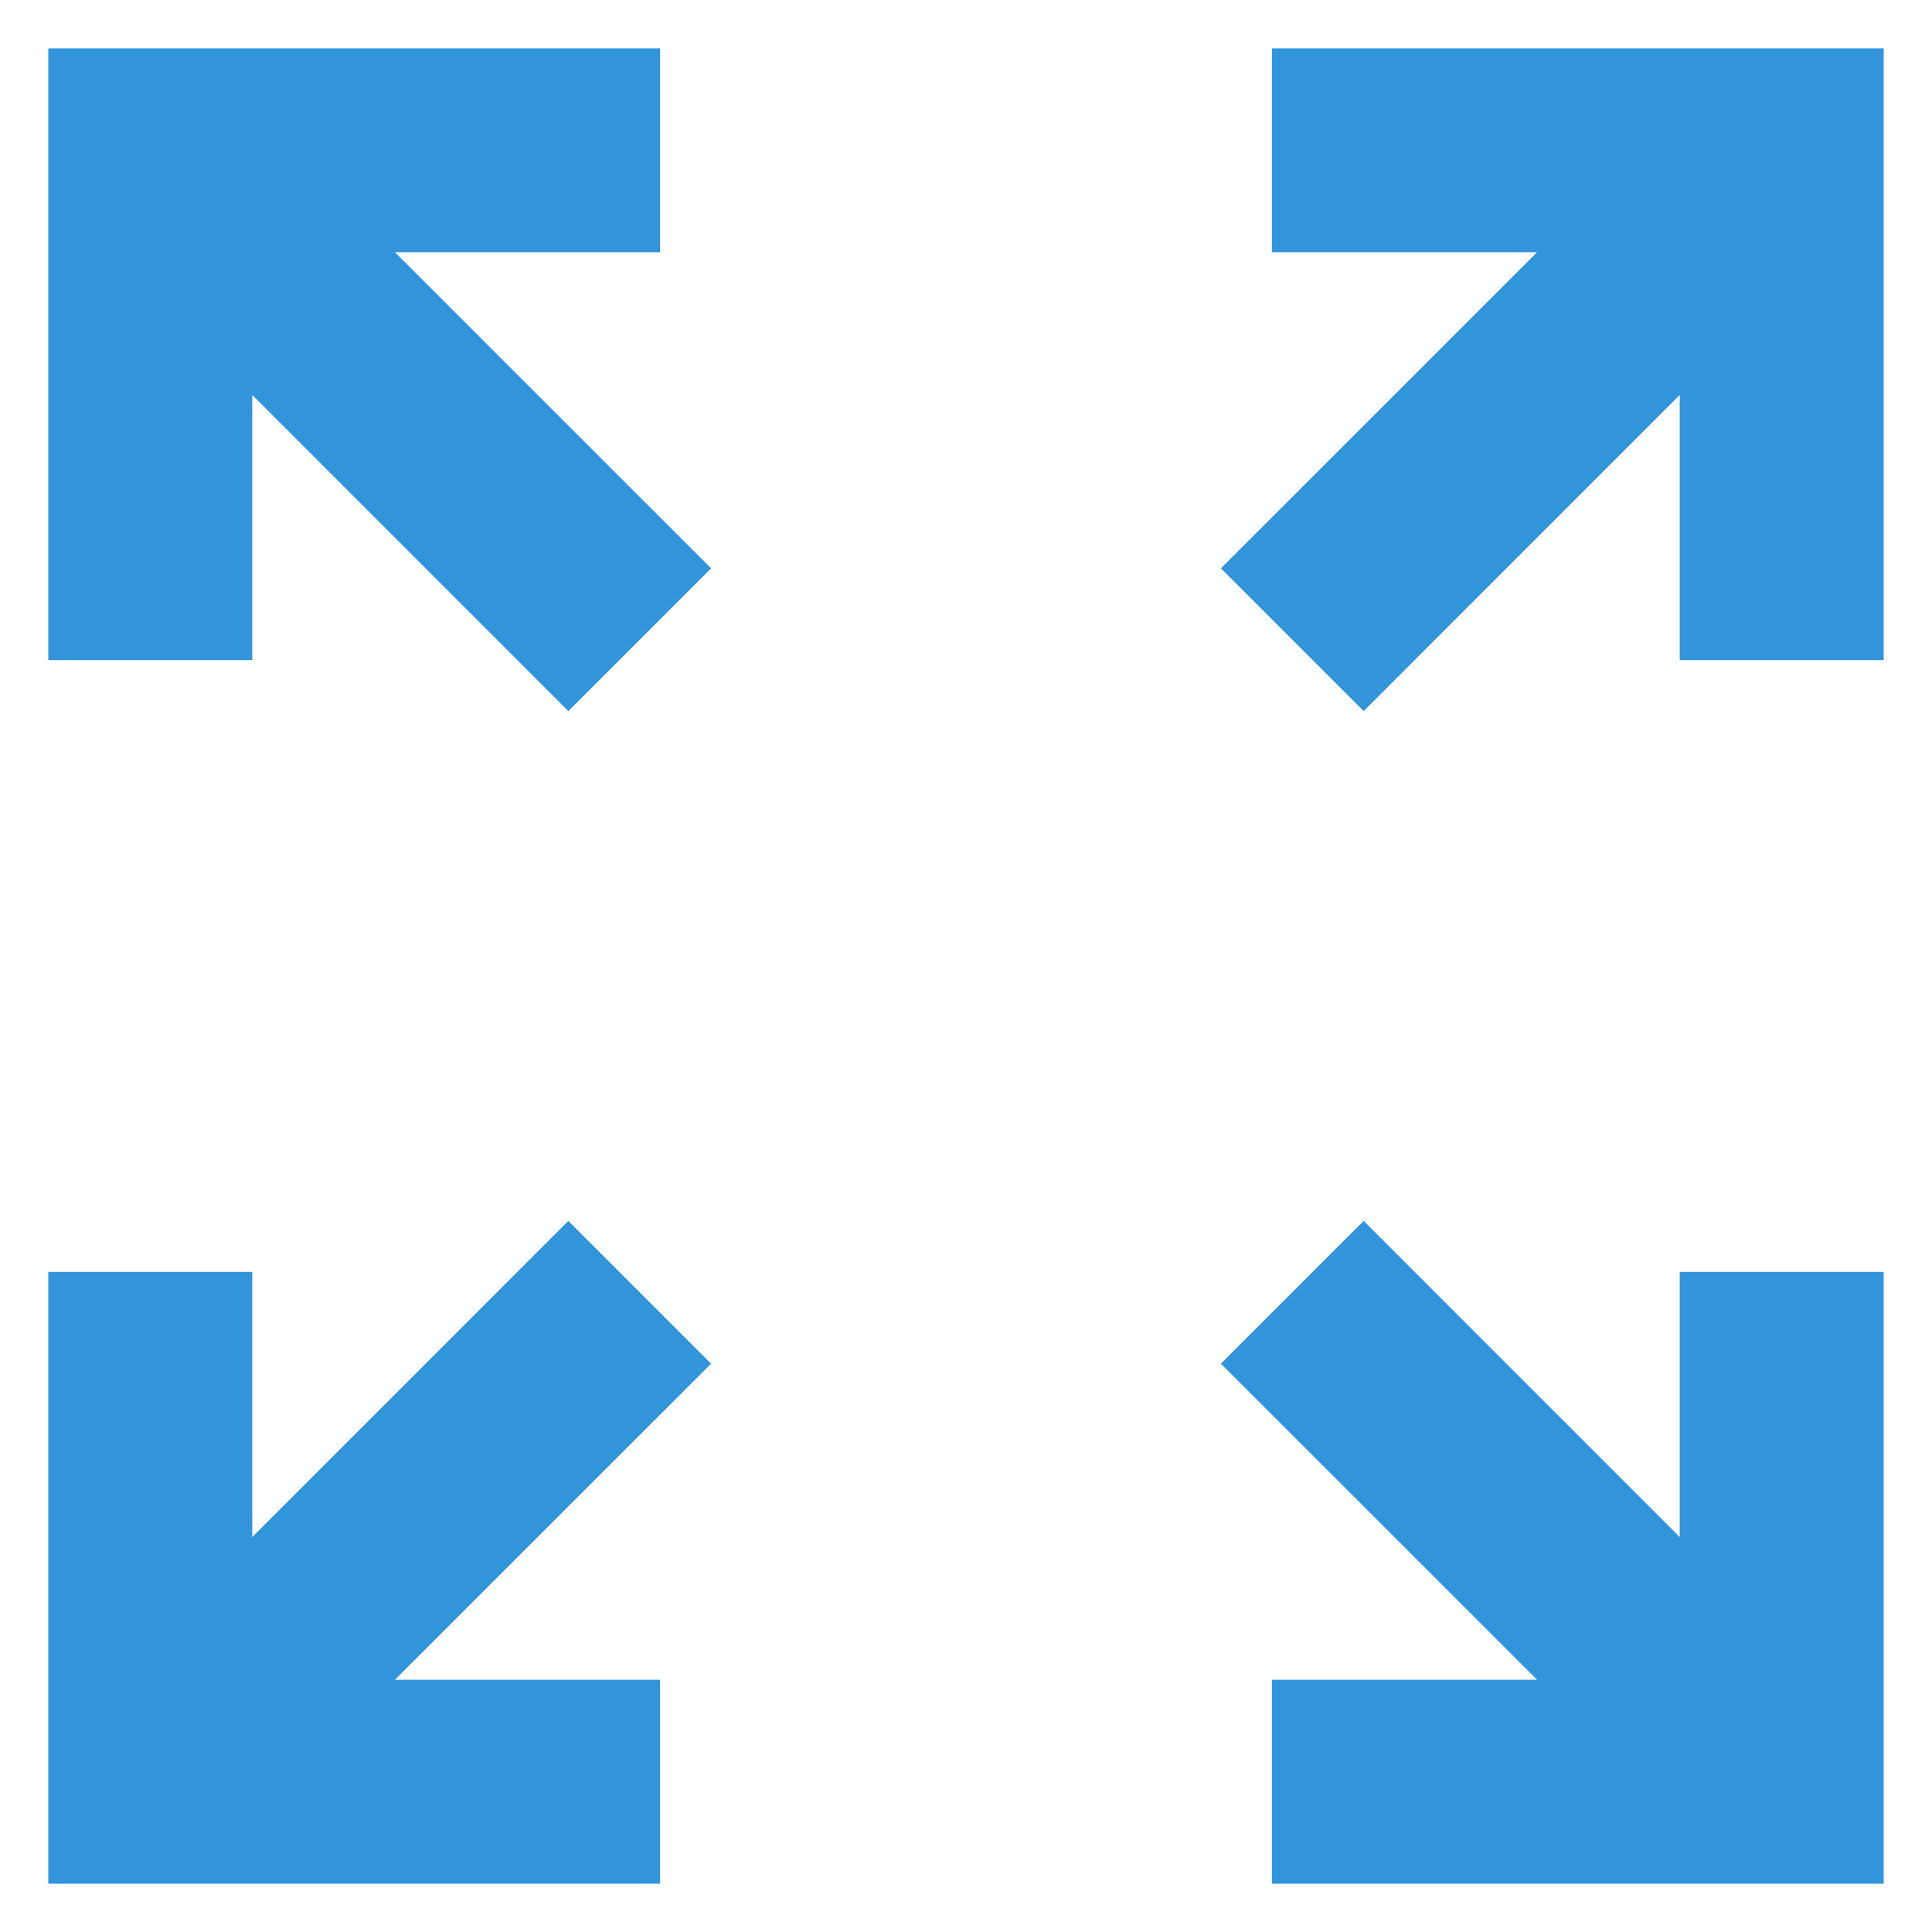 <svg width="30" height="30" viewBox="0 0 30 30" fill="none" xmlns="http://www.w3.org/2000/svg">
<path d="M0.75 29.25V19.75H3.917V23.867L8.825 18.958L11.042 21.175L6.133 26.083H10.25V29.25H0.75ZM19.75 29.25V26.083H23.867L18.958 21.175L21.175 18.958L26.083 23.867V19.75H29.25V29.25H19.75ZM8.825 11.042L3.917 6.133V10.25H0.75V0.75H10.25V3.917H6.133L11.042 8.825L8.825 11.042ZM21.175 11.042L18.958 8.825L23.867 3.917H19.75V0.75H29.25V10.25H26.083V6.133L21.175 11.042Z" fill="#3295DC"/>
</svg>
